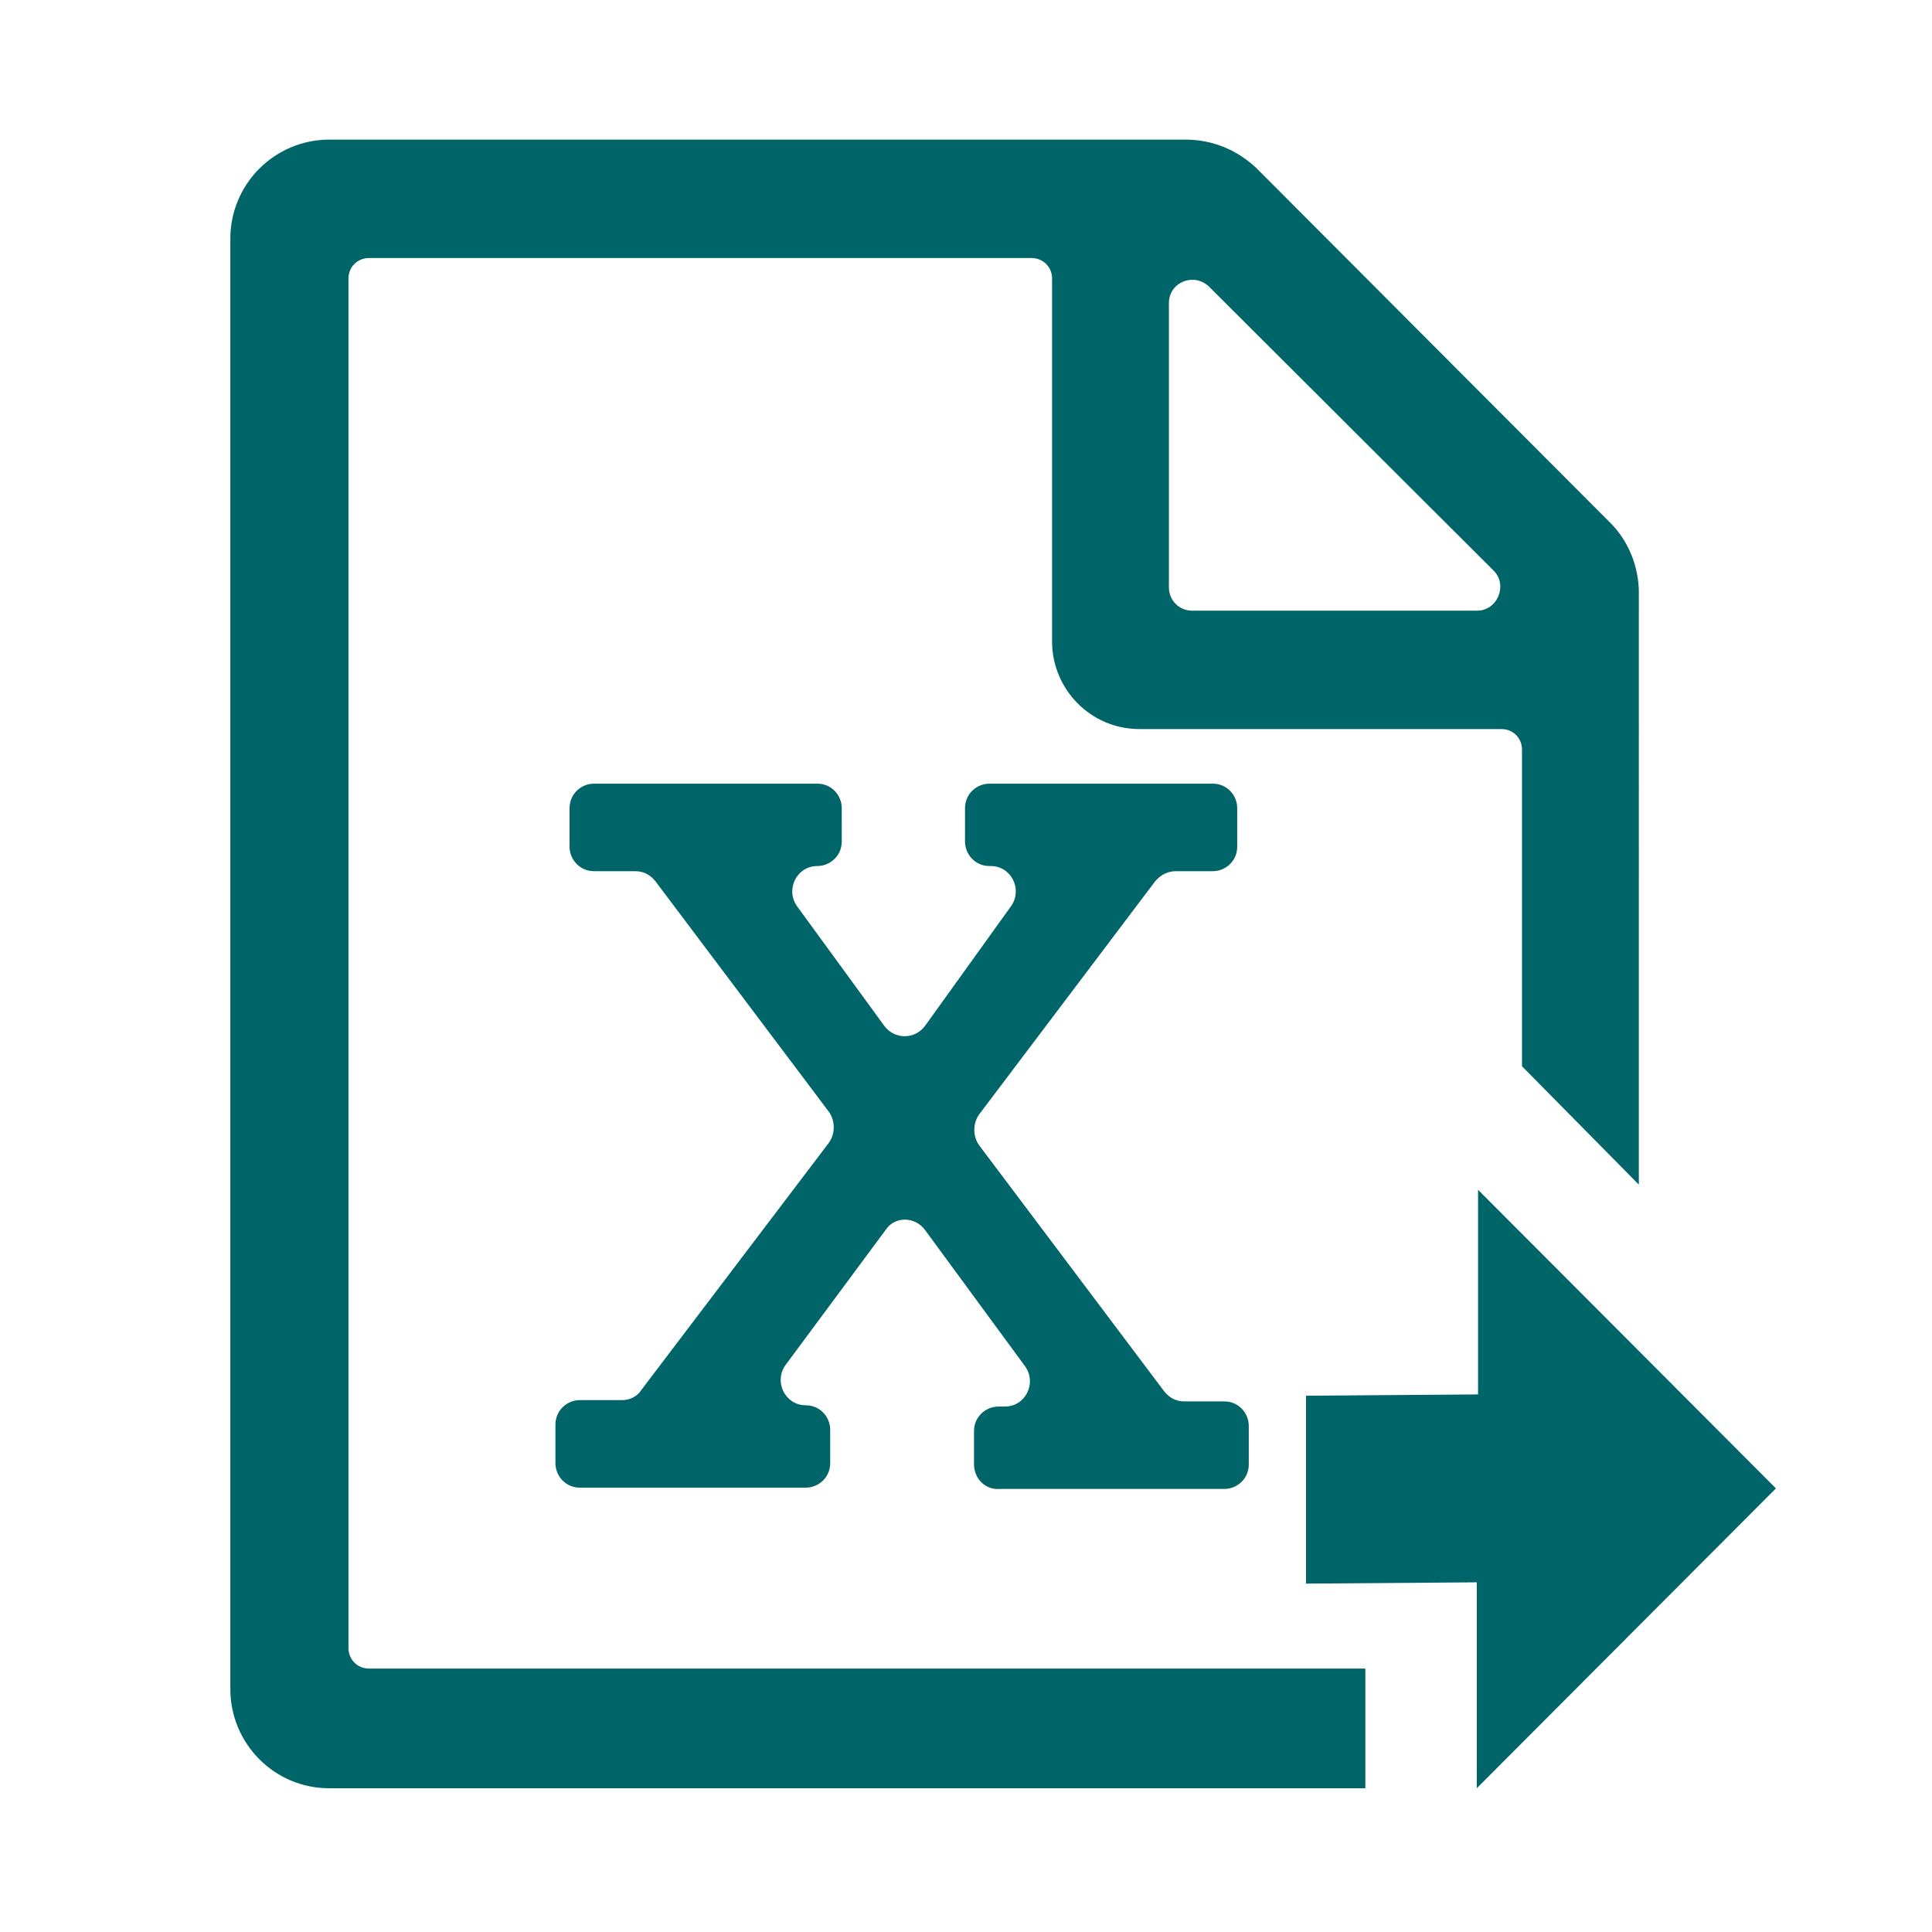 <?xml version="1.0" standalone="no"?><!DOCTYPE svg PUBLIC "-//W3C//DTD SVG 1.1//EN" "http://www.w3.org/Graphics/SVG/1.1/DTD/svg11.dtd"><svg t="1659452991491" class="icon" viewBox="0 0 1024 1024" version="1.1" xmlns="http://www.w3.org/2000/svg" p-id="117395" xmlns:xlink="http://www.w3.org/1999/xlink" width="64" height="64"><defs><style type="text/css">@font-face { font-family: feedback-iconfont; src: url("//at.alicdn.com/t/font_1031158_u69w8yhxdu.woff2?t=1630033759944") format("woff2"), url("//at.alicdn.com/t/font_1031158_u69w8yhxdu.woff?t=1630033759944") format("woff"), url("//at.alicdn.com/t/font_1031158_u69w8yhxdu.ttf?t=1630033759944") format("truetype"); }
</style></defs><path d="M532.58 745.51h-3.408c-6.799 0-12.927 5.461-12.927 12.96v17.738c0 7.498 6.128 13.637 13.61 12.954h119.095c6.805 0 12.927-5.456 12.927-12.954v-20.464c0-6.827-5.439-12.965-12.927-12.965h-21.097c-4.762 0-8.17-2.043-10.89-5.456l-97.993-130.291c-3.408-4.773-3.408-11.594 0-16.368l93.23-123.47c2.72-3.408 6.805-5.45 10.89-5.45h19.732c6.805 0 12.932-5.461 12.932-12.965v-20.458c0-6.827-5.445-12.965-12.932-12.965h-118.413c-6.805 0-12.927 5.456-12.927 12.965v17.733c0 6.816 5.445 12.96 12.927 12.96h0.683c10.884 0 17.012 12.283 10.884 21.146l-45.591 63.439c-5.445 7.504-16.335 7.504-21.78 0l-46.268-63.439c-6.128-8.864 0-21.146 10.884-21.146 6.799 0 12.927-5.456 12.927-12.96V428.321c0-6.827-5.439-12.965-12.927-12.965h-118.413c-6.805 0-12.927 5.456-12.927 12.965v20.458c0 6.821 5.439 12.965 12.927 12.965h21.78c4.762 0 8.159 2.043 10.884 5.45l91.871 122.104c3.408 4.779 3.408 11.6 0 16.373l-99.358 130.974c-2.037 3.408-6.122 5.45-10.202 5.45h-22.462c-6.805 0-12.927 5.461-12.927 12.965v20.464c0 6.821 5.439 12.96 12.927 12.96h119.778c6.805 0 12.922-5.456 12.922-12.96v-17.738c0-6.816-5.439-12.96-12.922-12.96-10.89 0-17.018-12.283-10.89-21.146l53.079-71.625c4.762-7.504 15.652-7.504 21.097 0l53.079 72.308c6.128 8.869 0 21.146-10.884 21.146z m408.699 43.363L783.403 630.62v108.457l-91.199 0.683v99.587l90.516-0.677V947.814l158.559-158.941zM184.694 873.464V147.669c0-6.139 4.757-10.912 10.884-10.912h351.158c6.128 0 10.89 4.773 10.89 10.912V340.034c0 25.237 20.414 46.383 46.274 46.383h191.906c6.122 0 10.89 4.773 10.89 10.917v167.805l61.926 62.751V314.114c0-13.648-5.445-27.29-14.964-36.842L665.826 89.009c-10.207-9.552-23.134-15.008-37.432-15.008H174.486c-28.585 0-52.401 23.189-52.401 52.522V895.287c0 28.65 23.134 52.527 52.401 52.527h549.181v-63.439h-528.089c-6.128 0-10.884-4.773-10.884-10.912z m434.859-712.835c0-10.912 12.932-16.373 21.097-8.869l151.077 150.755c7.487 7.504 2.037 21.146-8.853 21.146H631.797c-6.805 0-12.244-5.456-12.244-12.277V160.629z" fill="#006569" p-id="117396"></path></svg>
